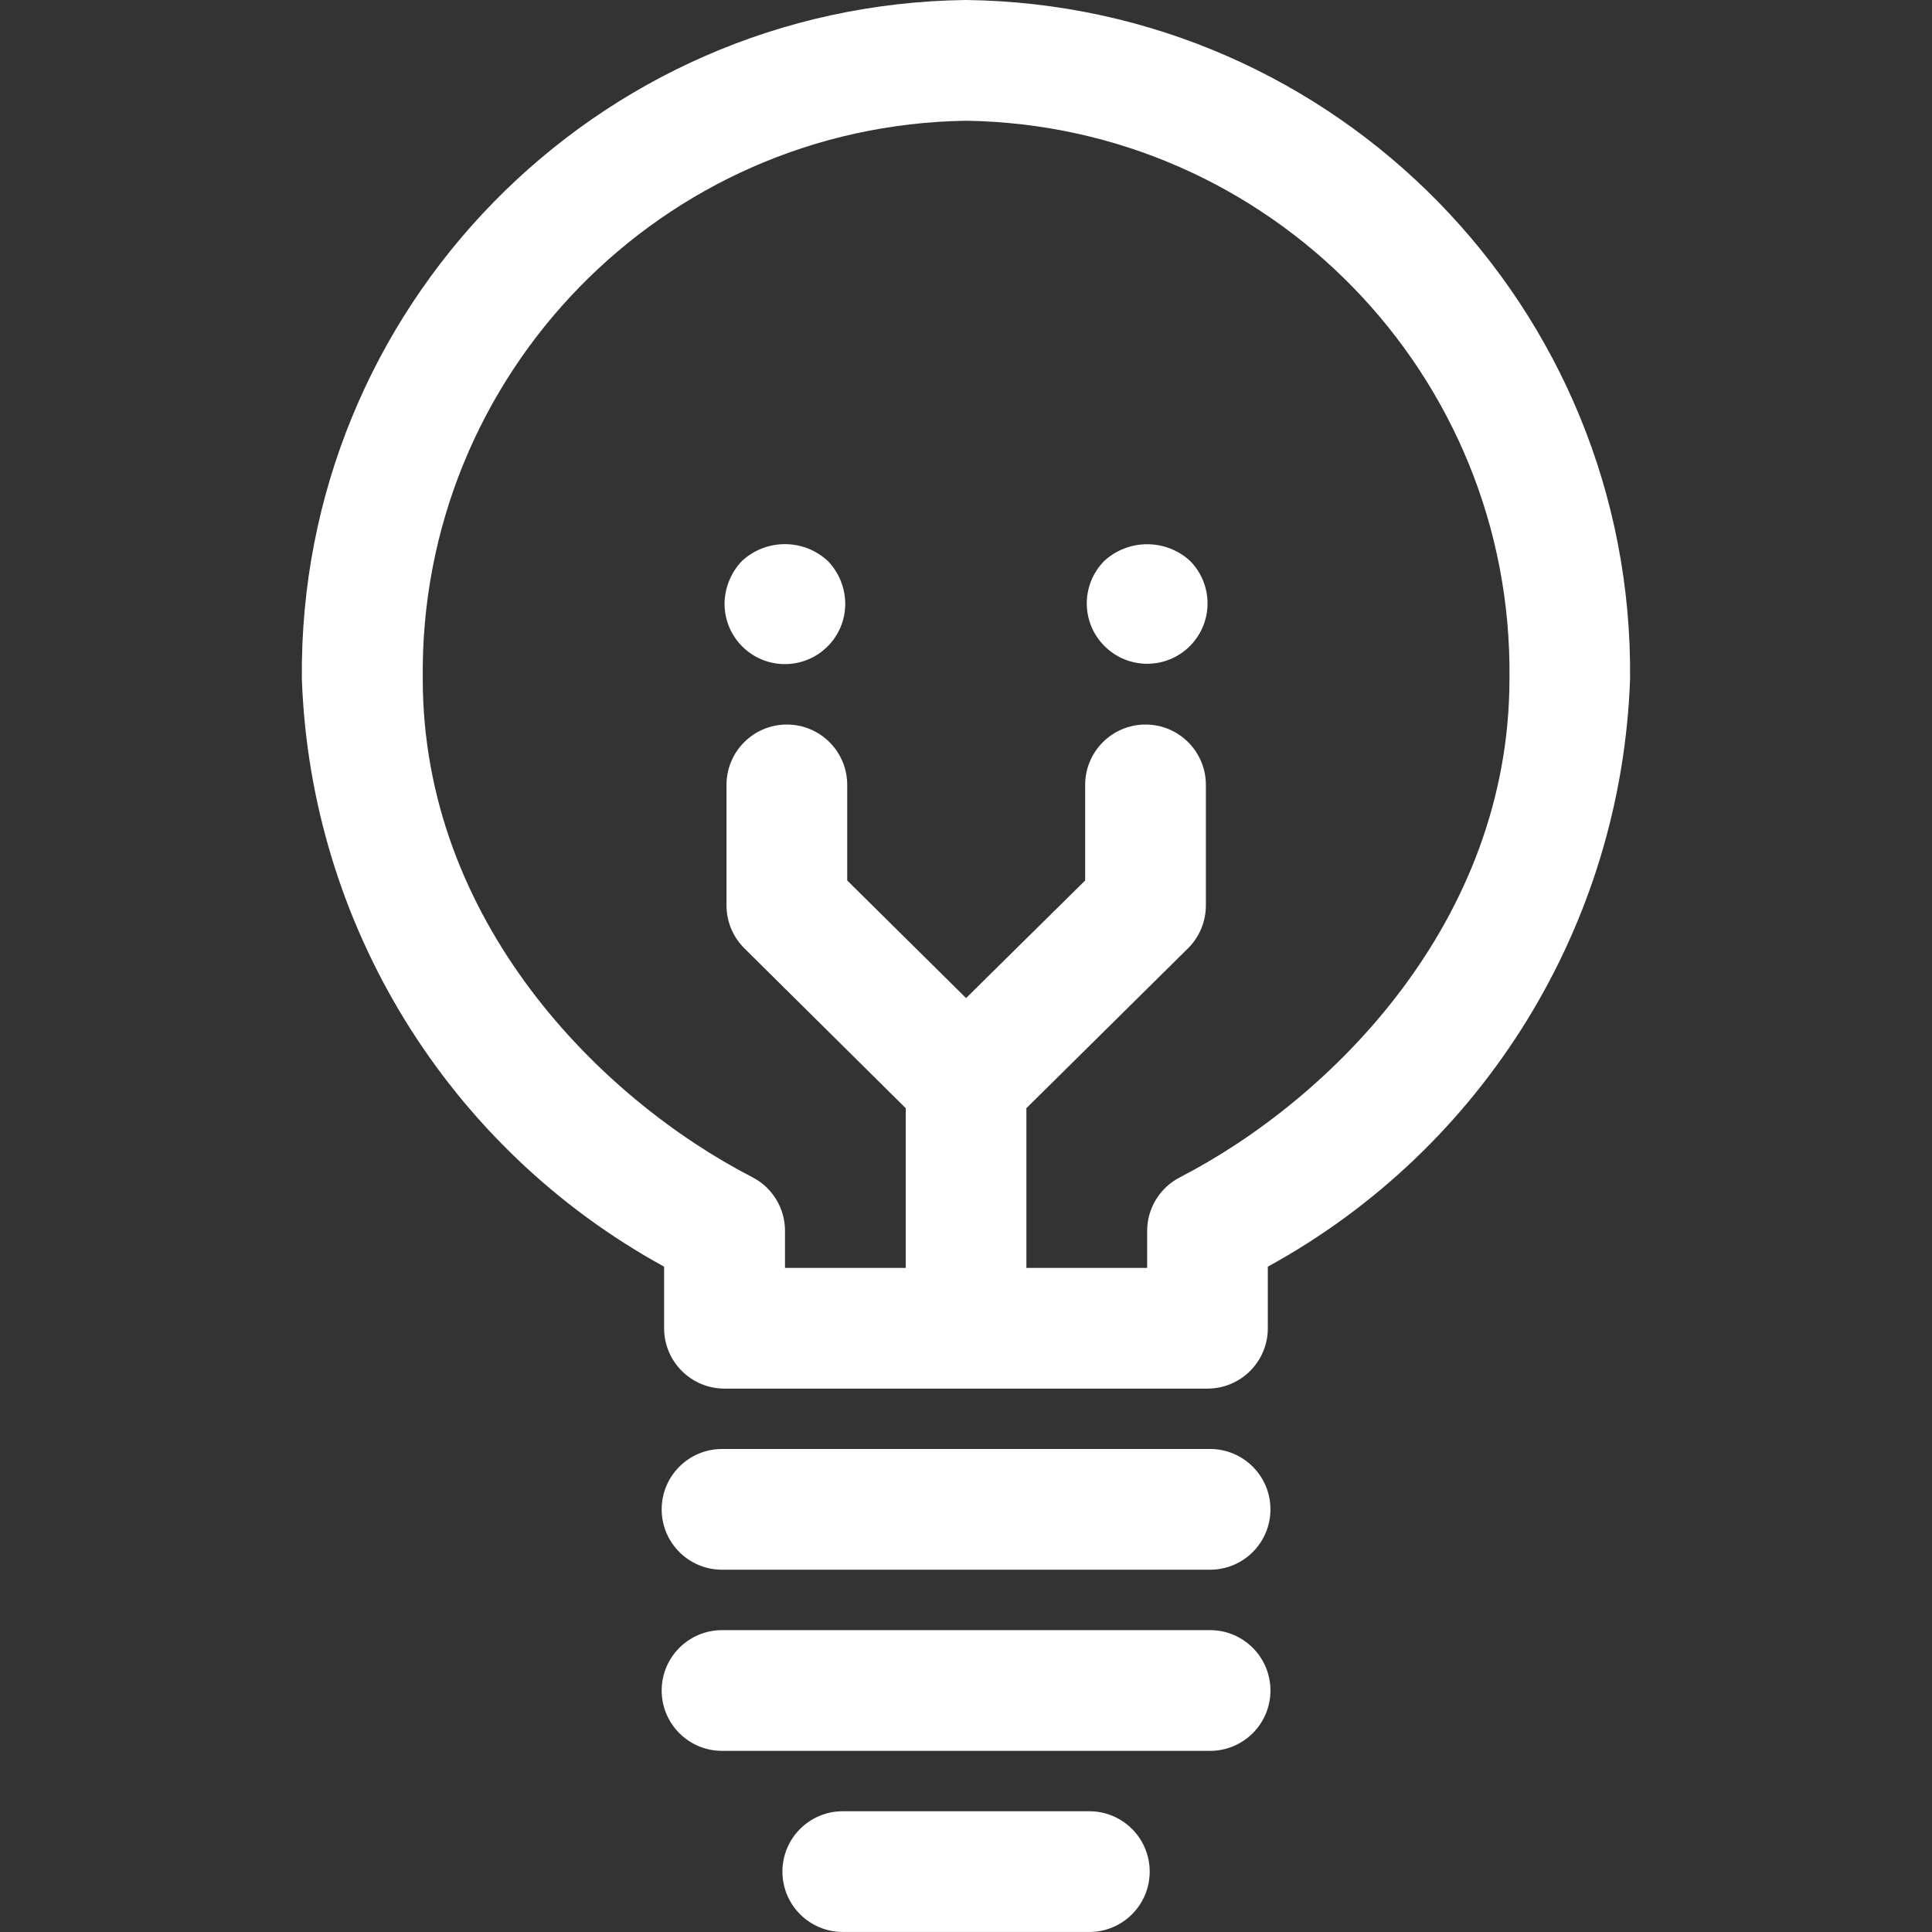 <?xml version="1.0" encoding="utf-8"?>
<!-- Generator: Adobe Illustrator 16.0.0, SVG Export Plug-In . SVG Version: 6.00 Build 0)  -->
<!DOCTYPE svg PUBLIC "-//W3C//DTD SVG 1.1//EN" "http://www.w3.org/Graphics/SVG/1.1/DTD/svg11.dtd">
<svg version="1.1" id="Calque_1" xmlns="http://www.w3.org/2000/svg" xmlns:xlink="http://www.w3.org/1999/xlink" x="0px" y="0px"
	 width="50px" height="50px" viewBox="4351.586 0 50 50" enable-background="new 4351.586 0 50 50" xml:space="preserve">
<rect x="4351.586" y="0" width="50" height="50" fill="#333333" stroke="none"/>
<title>a</title>
<g>
	<path fill="#FFFFFF" d="M4370.79,14.516c-0.287,0.298-0.449,0.695-0.453,1.109c0,0.863,0.7,1.562,1.562,1.562
		c0.863,0,1.562-0.7,1.562-1.562c-0.002-0.414-0.165-0.812-0.453-1.109C4372.382,13.938,4371.417,13.938,4370.79,14.516z"/>
	<path fill="#FFFFFF" d="M4380.165,14.516c-0.607,0.613-0.604,1.602,0.01,2.209c0.612,0.608,1.602,0.604,2.209-0.009
		c0.604-0.609,0.604-1.591,0-2.201C4381.756,13.941,4380.793,13.941,4380.165,14.516z"/>
	<path fill="#FFFFFF" d="M4376.586,0c-9.592,0.118-17.279,7.976-17.188,17.569c0.225,6.369,3.787,12.149,9.375,15.212v1.594
		c0,0.863,0.7,1.562,1.562,1.562h12.5c0.863,0,1.562-0.7,1.562-1.562v-1.594c5.59-3.062,9.152-8.843,9.375-15.212
		C4393.868,7.976,4386.179,0.118,4376.586,0z M4382.122,30.469c-0.521,0.268-0.848,0.804-0.848,1.389v0.955h-3.125V28.68
		l4.176-4.131c0.299-0.292,0.467-0.693,0.469-1.111v-3.125c0-0.863-0.699-1.562-1.562-1.562s-1.562,0.7-1.562,1.562v2.474
		l-3.082,3.043l-3.076-3.043v-2.474c0-0.863-0.699-1.562-1.562-1.562s-1.562,0.7-1.562,1.562v3.125
		c0.002,0.418,0.17,0.818,0.469,1.111l4.17,4.131v4.133h-3.125v-0.958c0.001-0.584-0.325-1.121-0.845-1.389
		c-3.937-2.028-8.53-6.628-8.53-12.897c-0.094-7.868,6.195-14.328,14.062-14.444c7.867,0.116,14.158,6.576,14.062,14.444
		C4390.649,23.839,4386.055,28.438,4382.122,30.469z"/>
	<path fill="#FFFFFF" d="M4382.903,37.5h-12.631c-0.863,0-1.562,0.7-1.562,1.562s0.699,1.562,1.562,1.562h12.631
		c0.863,0,1.562-0.7,1.562-1.562S4383.766,37.5,4382.903,37.5z"/>
	<path fill="#FFFFFF" d="M4382.903,42.188h-12.631c-0.863,0-1.562,0.7-1.562,1.562s0.699,1.562,1.562,1.562h12.631
		c0.863,0,1.562-0.7,1.562-1.562S4383.766,42.188,4382.903,42.188z"/>
	<path fill="#FFFFFF" d="M4379.778,46.875h-6.381c-0.863,0-1.562,0.7-1.562,1.562s0.699,1.562,1.562,1.562h6.381
		c0.863,0,1.562-0.7,1.562-1.562S4380.641,46.875,4379.778,46.875z"/>
</g>
</svg>
